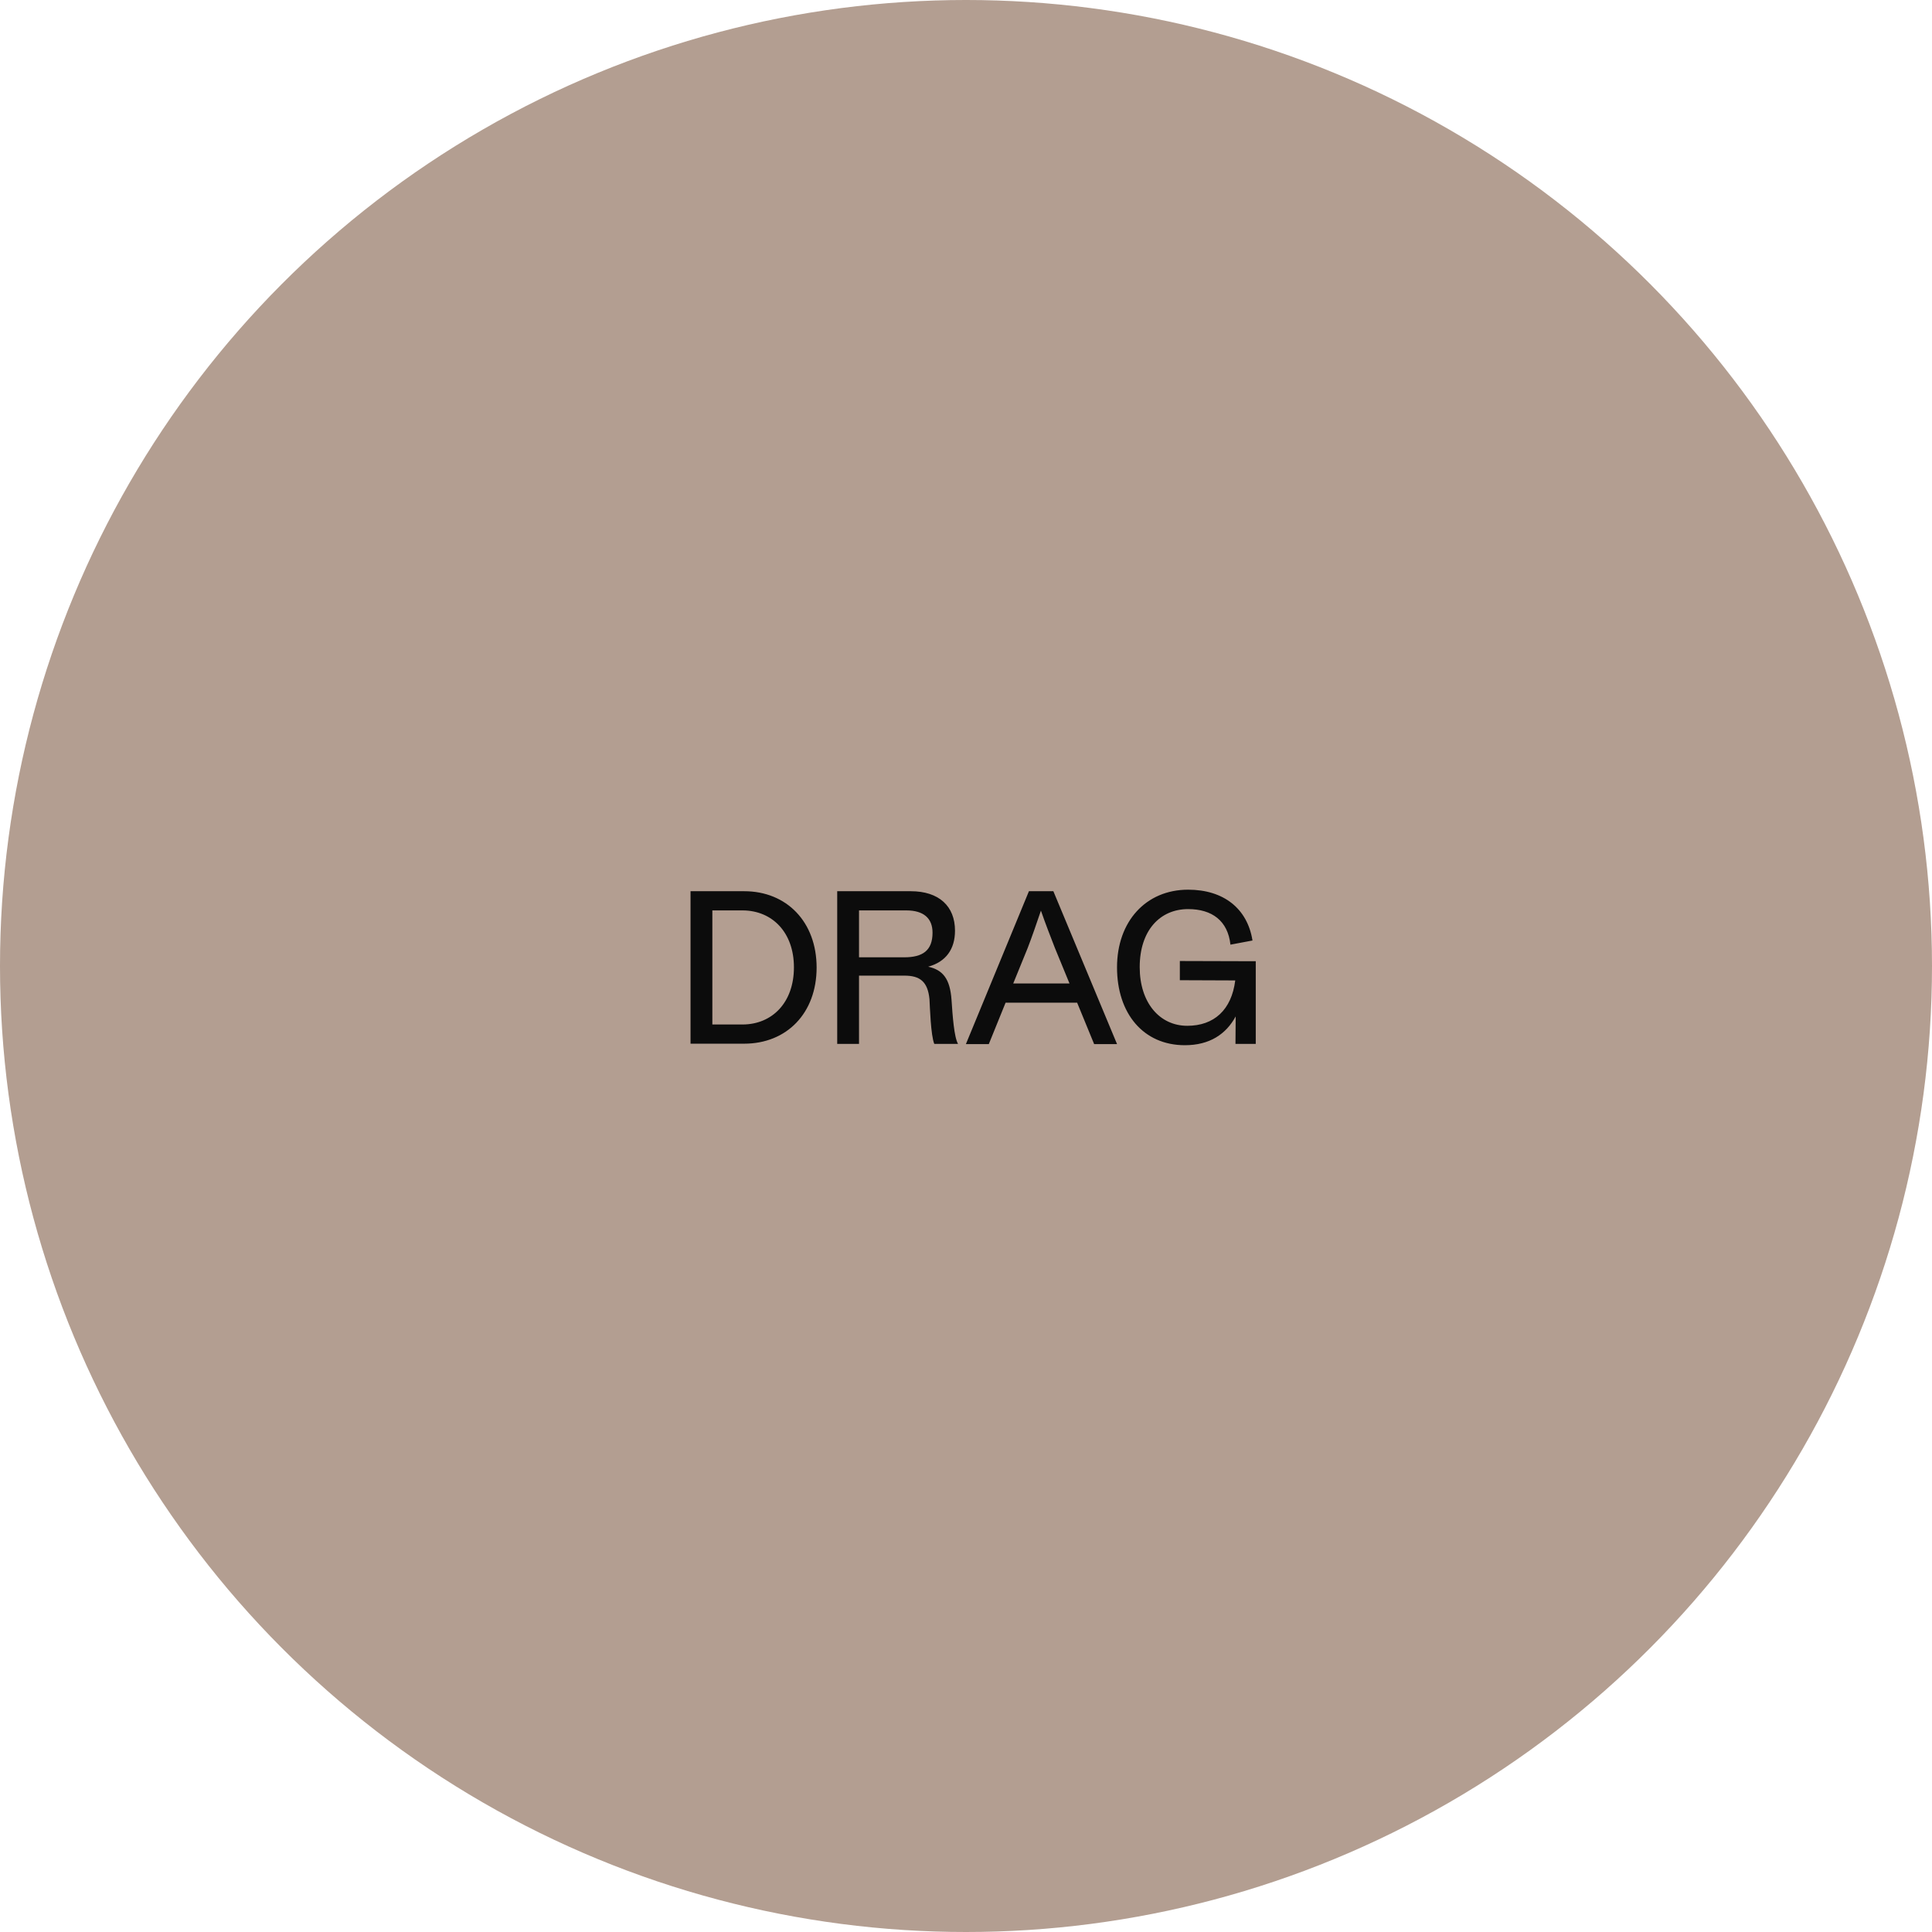 <svg width="124" height="124" viewBox="0 0 124 124" fill="none" xmlns="http://www.w3.org/2000/svg">
<circle cx="62" cy="62" r="62" fill="#B39E91"/>
<path d="M47.764 57.2H44.32V66.986H47.764C50.494 66.986 52.412 65.026 52.412 62.1C52.412 59.174 50.494 57.2 47.764 57.2ZM47.68 65.754H45.72V58.432H47.68C49.57 58.446 50.956 59.846 50.956 62.086C50.956 64.34 49.57 65.74 47.68 65.754ZM61.07 64.158C60.972 62.828 60.524 62.254 59.572 62.044C60.706 61.736 61.294 60.924 61.294 59.734C61.294 58.166 60.272 57.2 58.452 57.2H53.734V67H55.134V62.618H58.046C59.026 62.618 59.544 62.982 59.656 64.13C59.684 64.648 59.74 66.454 59.964 67H61.49C61.238 66.58 61.14 65.208 61.07 64.158ZM58.172 58.432C59.278 58.432 59.852 58.936 59.852 59.86C59.852 61.008 59.222 61.442 58.032 61.442H55.134V58.432H58.172ZM70.225 67.014H71.695L67.607 57.2H66.039L61.993 67.014H63.463L64.541 64.354H69.133L70.225 67.014ZM65.031 63.122L65.955 60.854C66.207 60.21 66.529 59.272 66.809 58.446C67.089 59.258 67.453 60.196 67.705 60.84L68.643 63.122H65.031ZM80.597 61.694L75.725 61.68V62.912L79.281 62.926C79.043 64.816 77.923 65.838 76.201 65.838C74.437 65.838 73.149 64.368 73.149 62.072C73.149 59.72 74.451 58.348 76.257 58.348C77.783 58.348 78.805 59.09 78.973 60.63L80.387 60.364C80.065 58.32 78.539 57.102 76.257 57.102C73.541 57.102 71.693 59.146 71.693 62.086C71.693 65.054 73.387 67.084 76.047 67.084C77.643 67.084 78.693 66.37 79.309 65.236L79.295 67H80.597V61.694Z" fill="#0C0C0C"/>
</svg>
